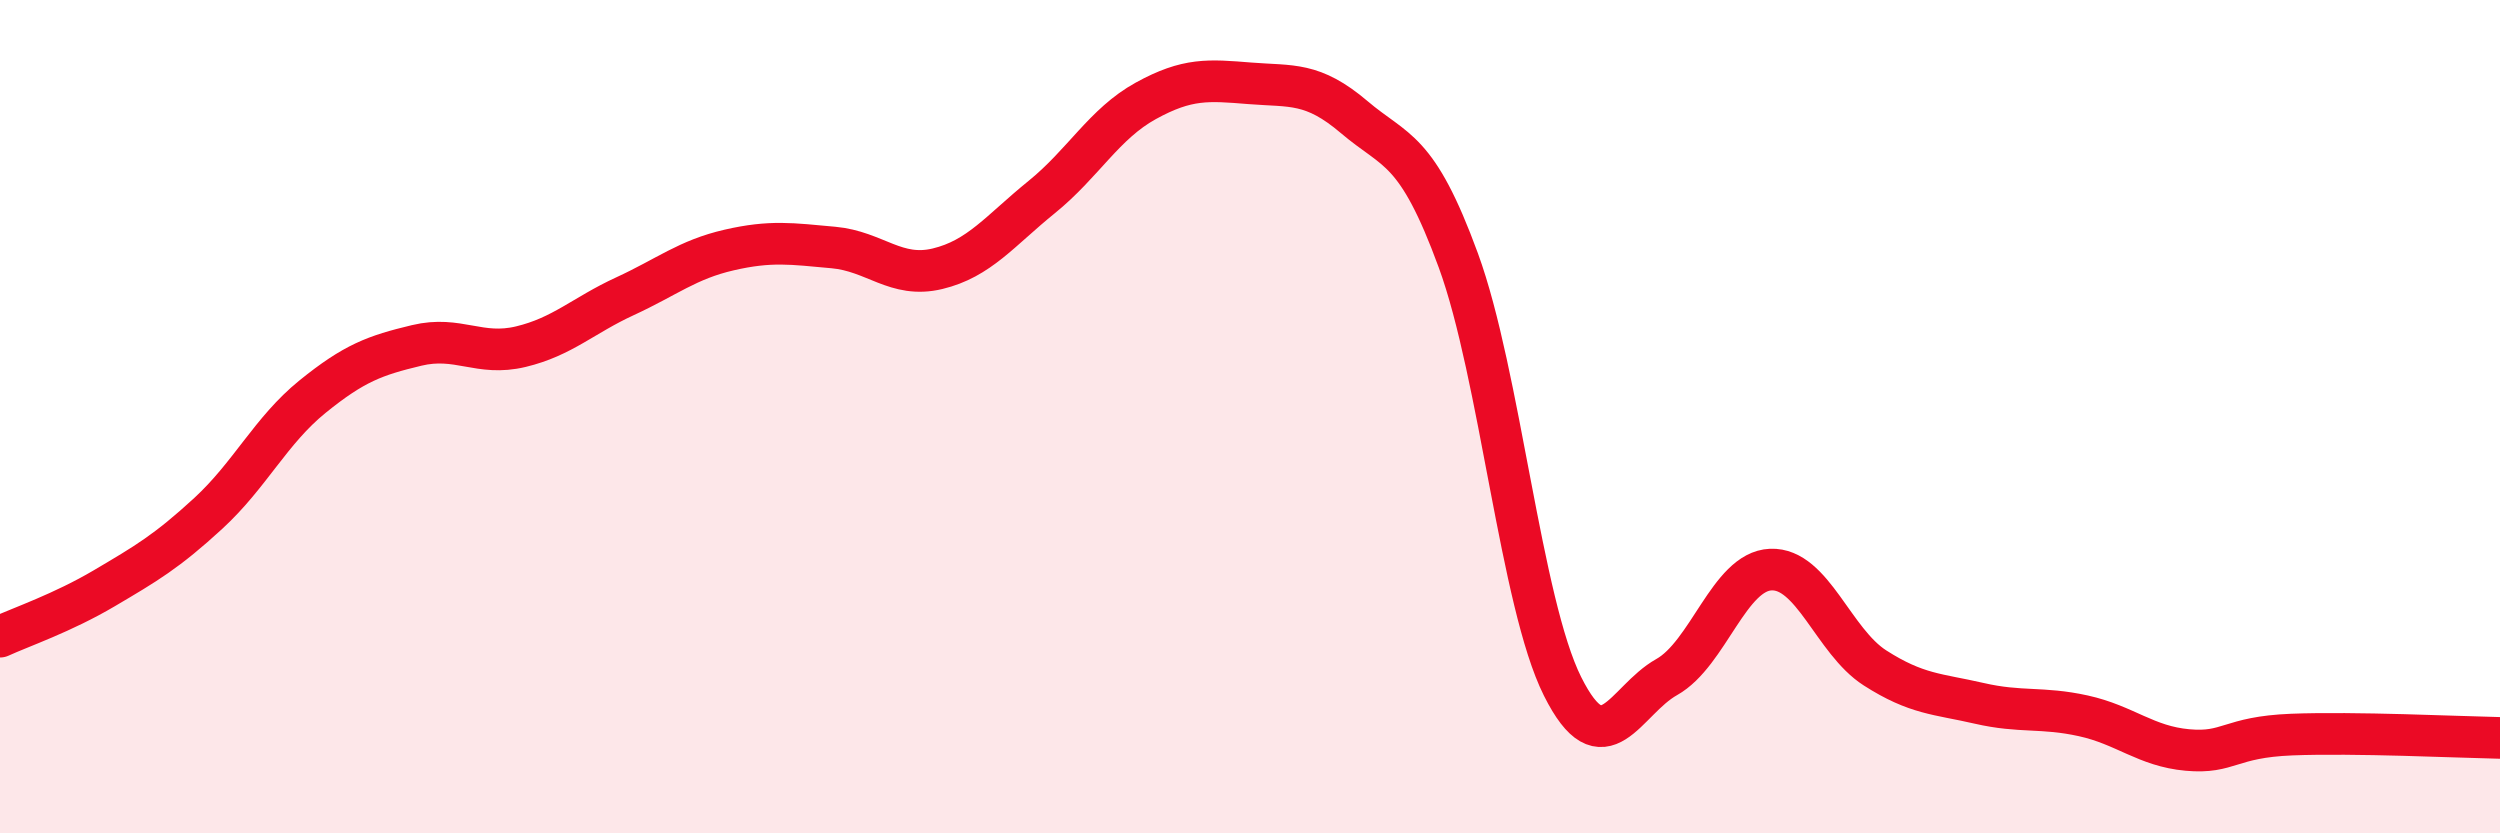 
    <svg width="60" height="20" viewBox="0 0 60 20" xmlns="http://www.w3.org/2000/svg">
      <path
        d="M 0,15.28 C 0.5,15.05 1.5,14.71 2.5,14.12 C 3.5,13.53 4,13.24 5,12.32 C 6,11.4 6.5,10.33 7.5,9.52 C 8.5,8.71 9,8.53 10,8.29 C 11,8.05 11.5,8.56 12.5,8.32 C 13.5,8.08 14,7.57 15,7.11 C 16,6.65 16.5,6.23 17.5,6 C 18.5,5.77 19,5.85 20,5.94 C 21,6.03 21.5,6.69 22.5,6.45 C 23.5,6.21 24,5.54 25,4.73 C 26,3.92 26.5,2.97 27.5,2.42 C 28.5,1.87 29,1.92 30,2 C 31,2.08 31.5,1.96 32.5,2.81 C 33.5,3.66 34,3.52 35,6.25 C 36,8.98 36.5,14.47 37.5,16.47 C 38.5,18.47 39,16.81 40,16.25 C 41,15.69 41.5,13.71 42.5,13.67 C 43.5,13.63 44,15.39 45,16.03 C 46,16.67 46.5,16.65 47.5,16.88 C 48.5,17.11 49,16.96 50,17.18 C 51,17.4 51.5,17.91 52.5,18 C 53.5,18.09 53.5,17.69 55,17.63 C 56.5,17.57 59,17.69 60,17.71L60 20L0 20Z"
        fill="#EB0A25"
        opacity="0.1"
        stroke-linecap="round"
        stroke-linejoin="round"
      />
      <path
        d="M 0,15.28 C 0.5,15.05 1.5,14.71 2.5,14.12 C 3.5,13.53 4,13.24 5,12.32 C 6,11.4 6.5,10.33 7.5,9.52 C 8.5,8.71 9,8.53 10,8.29 C 11,8.05 11.5,8.56 12.5,8.32 C 13.5,8.08 14,7.57 15,7.11 C 16,6.65 16.5,6.23 17.5,6 C 18.5,5.77 19,5.85 20,5.94 C 21,6.03 21.5,6.69 22.5,6.45 C 23.5,6.21 24,5.54 25,4.73 C 26,3.92 26.5,2.97 27.5,2.42 C 28.5,1.87 29,1.92 30,2 C 31,2.08 31.5,1.96 32.5,2.81 C 33.5,3.66 34,3.52 35,6.25 C 36,8.98 36.5,14.47 37.5,16.47 C 38.5,18.47 39,16.81 40,16.25 C 41,15.69 41.5,13.71 42.5,13.67 C 43.5,13.63 44,15.39 45,16.03 C 46,16.67 46.5,16.65 47.5,16.88 C 48.5,17.11 49,16.96 50,17.18 C 51,17.4 51.5,17.91 52.5,18 C 53.5,18.09 53.5,17.69 55,17.63 C 56.5,17.57 59,17.69 60,17.71"
        stroke="#EB0A25"
        stroke-width="1"
        fill="none"
        stroke-linecap="round"
        stroke-linejoin="round"
      />
    </svg>
  